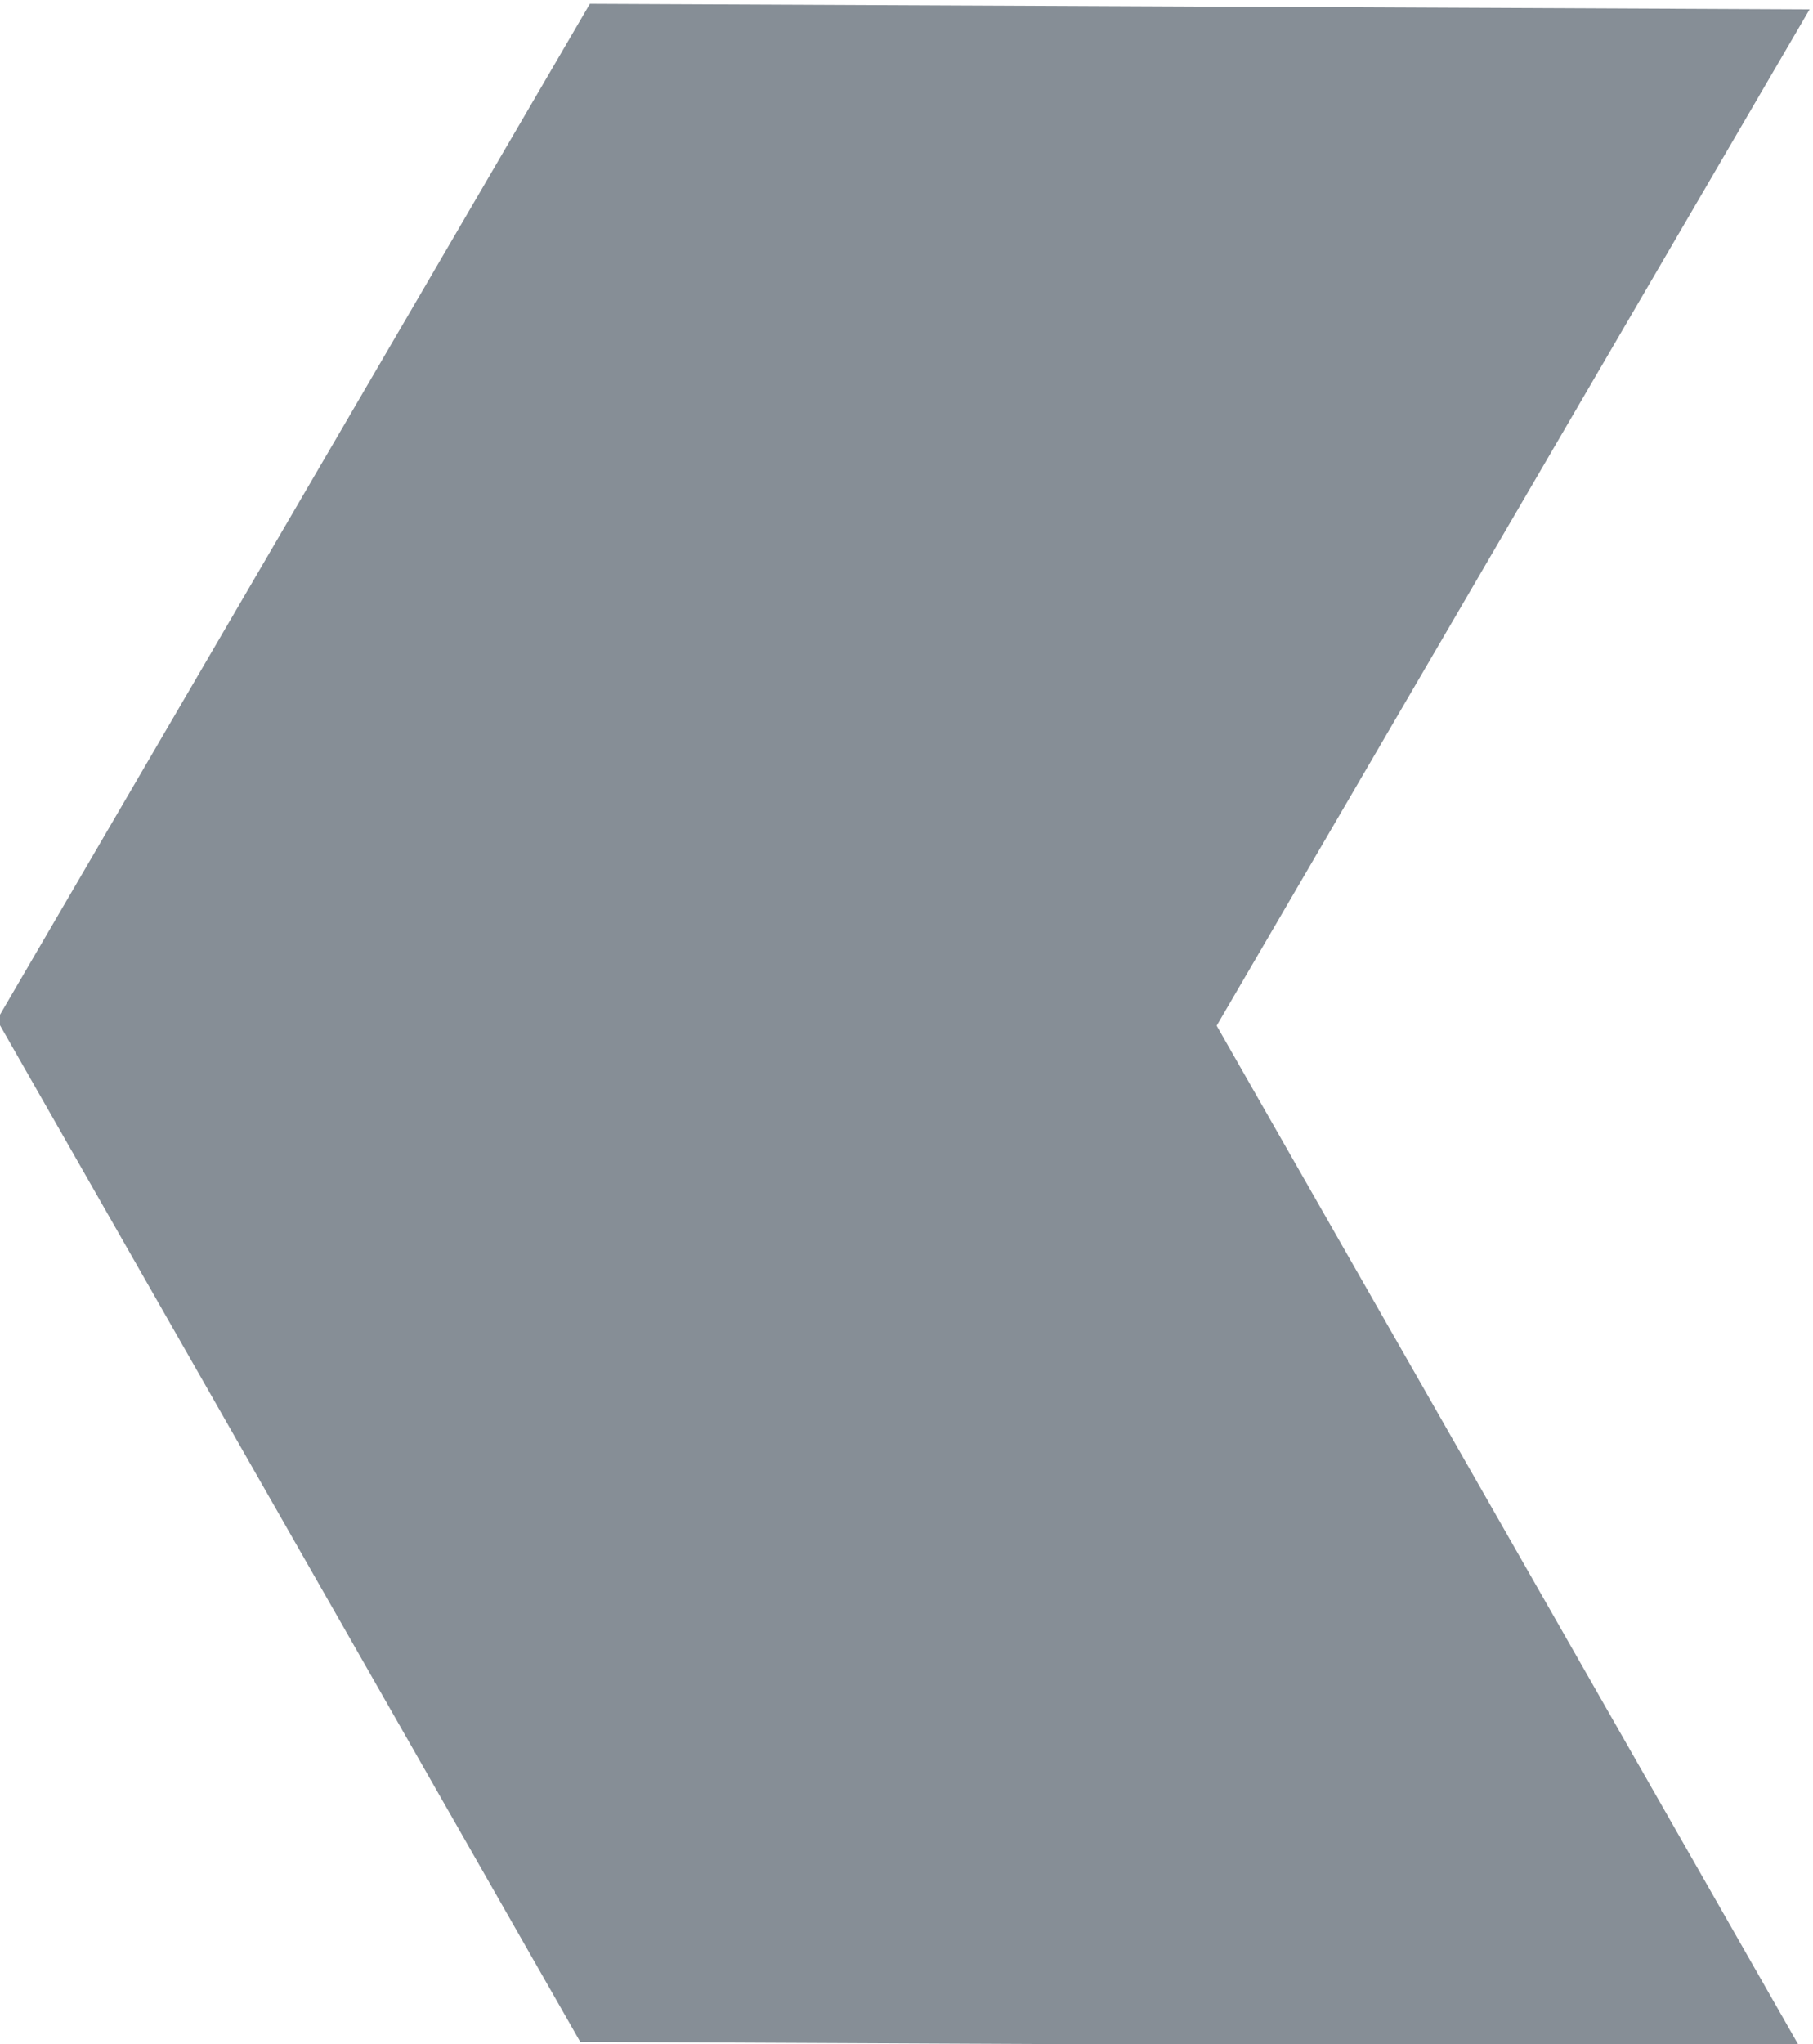<?xml version="1.0" encoding="UTF-8" standalone="no"?>
<!-- Created with Inkscape (http://www.inkscape.org/) -->

<svg
   version="1.1"
   id="svg2"
   width="13.002"
   height="14.653"
   viewBox="0 0 13.002 14.653"
   sodipodi:docname="arrow.svg"
   xmlns:inkscape="http://www.inkscape.org/namespaces/inkscape"
   xmlns:sodipodi="http://sodipodi.sourceforge.net/DTD/sodipodi-0.dtd"
   xmlns="http://www.w3.org/2000/svg"
   xmlns:svg="http://www.w3.org/2000/svg">
  <defs
     id="defs6" />
  <sodipodi:namedview
     id="namedview4"
     pagecolor="#ffffff"
     bordercolor="#000000"
     borderopacity="0.25"
     inkscape:showpageshadow="2"
     inkscape:pageopacity="0.0"
     inkscape:pagecheckerboard="0"
     inkscape:deskcolor="#d1d1d1" />
  <g
     id="g8"
     inkscape:groupmode="layer"
     inkscape:label="ink_ext_XXXXXX"
     transform="matrix(1.333,0,0,-1.333,-91.335,109.353)">
    <path
       d="m 78.201,71.025 -6.561,0.031 -3.138,5.495 3.19,5.464 6.562,-0.03 -3.19,-5.465 3.138,-5.494"
       style="fill:#868e96;fill-opacity:1;fill-rule:nonzero;stroke:none;stroke-width:0.1"
       id="path34"
       inkscape:export-filename="arrow-left-grey.svg"
       inkscape:export-xdpi="96"
       inkscape:export-ydpi="96" />
  </g>
</svg>
